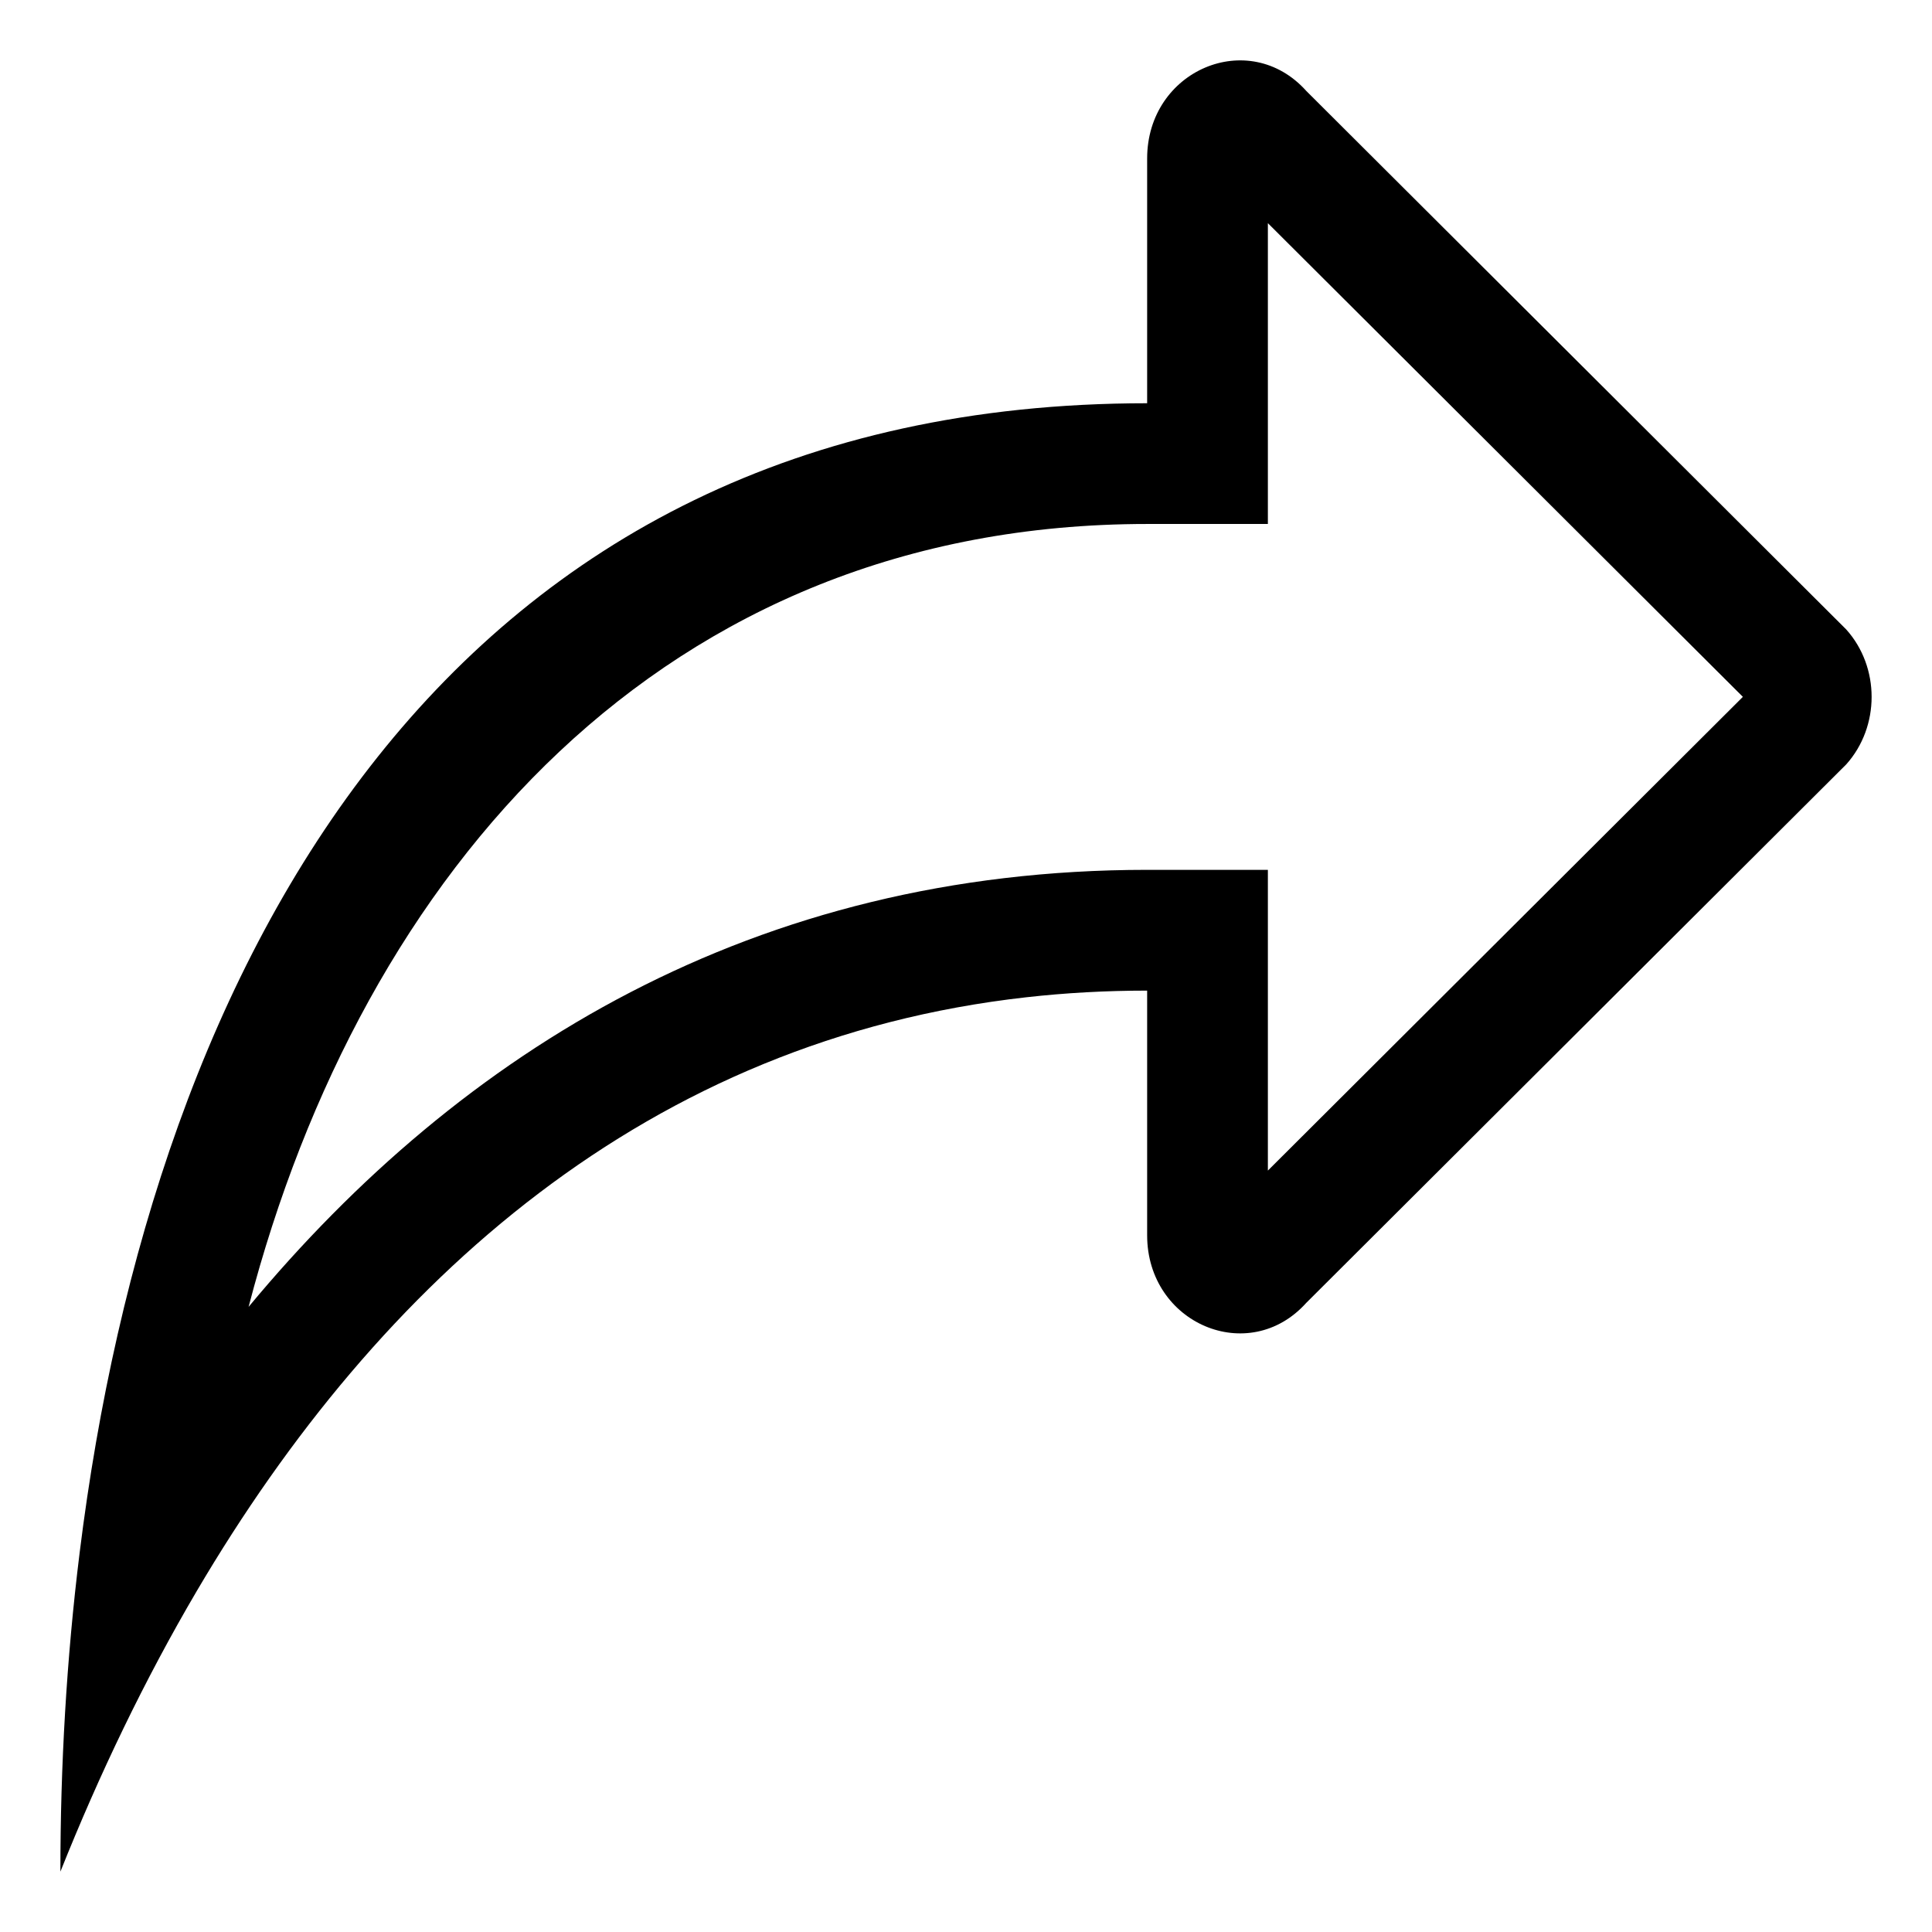 <?xml version="1.0" encoding="UTF-8"?> <svg xmlns="http://www.w3.org/2000/svg" viewBox="0 0 100 100" fill-rule="evenodd"><path d="m65.625 11.551v15.57h-6.25c-25.008 0-40.621 17.922-46.508 40.523 11.016-13.266 26.188-22.621 46.508-22.621h6.25v15.566l24.586-24.52zm29.934 28.016-27.945 27.867c-2.973 3.312-8.238 1.078-8.238-3.496v-12.664c-2.144 0-4.227 0.117-6.25 0.344-19.523 2.188-33.445 14.602-42.949 30.746-2.695 4.586-5.039 9.473-7.051 14.512 0-5.441 0.312-10.996 0.996-16.508 3.781-30.477 18.91-59.496 55.254-59.496v-12.668c0-4.574 5.266-6.809 8.238-3.496l27.945 27.871c1.754 1.953 1.754 5.031 0 6.988z" fill-rule="evenodd"></path></svg> 